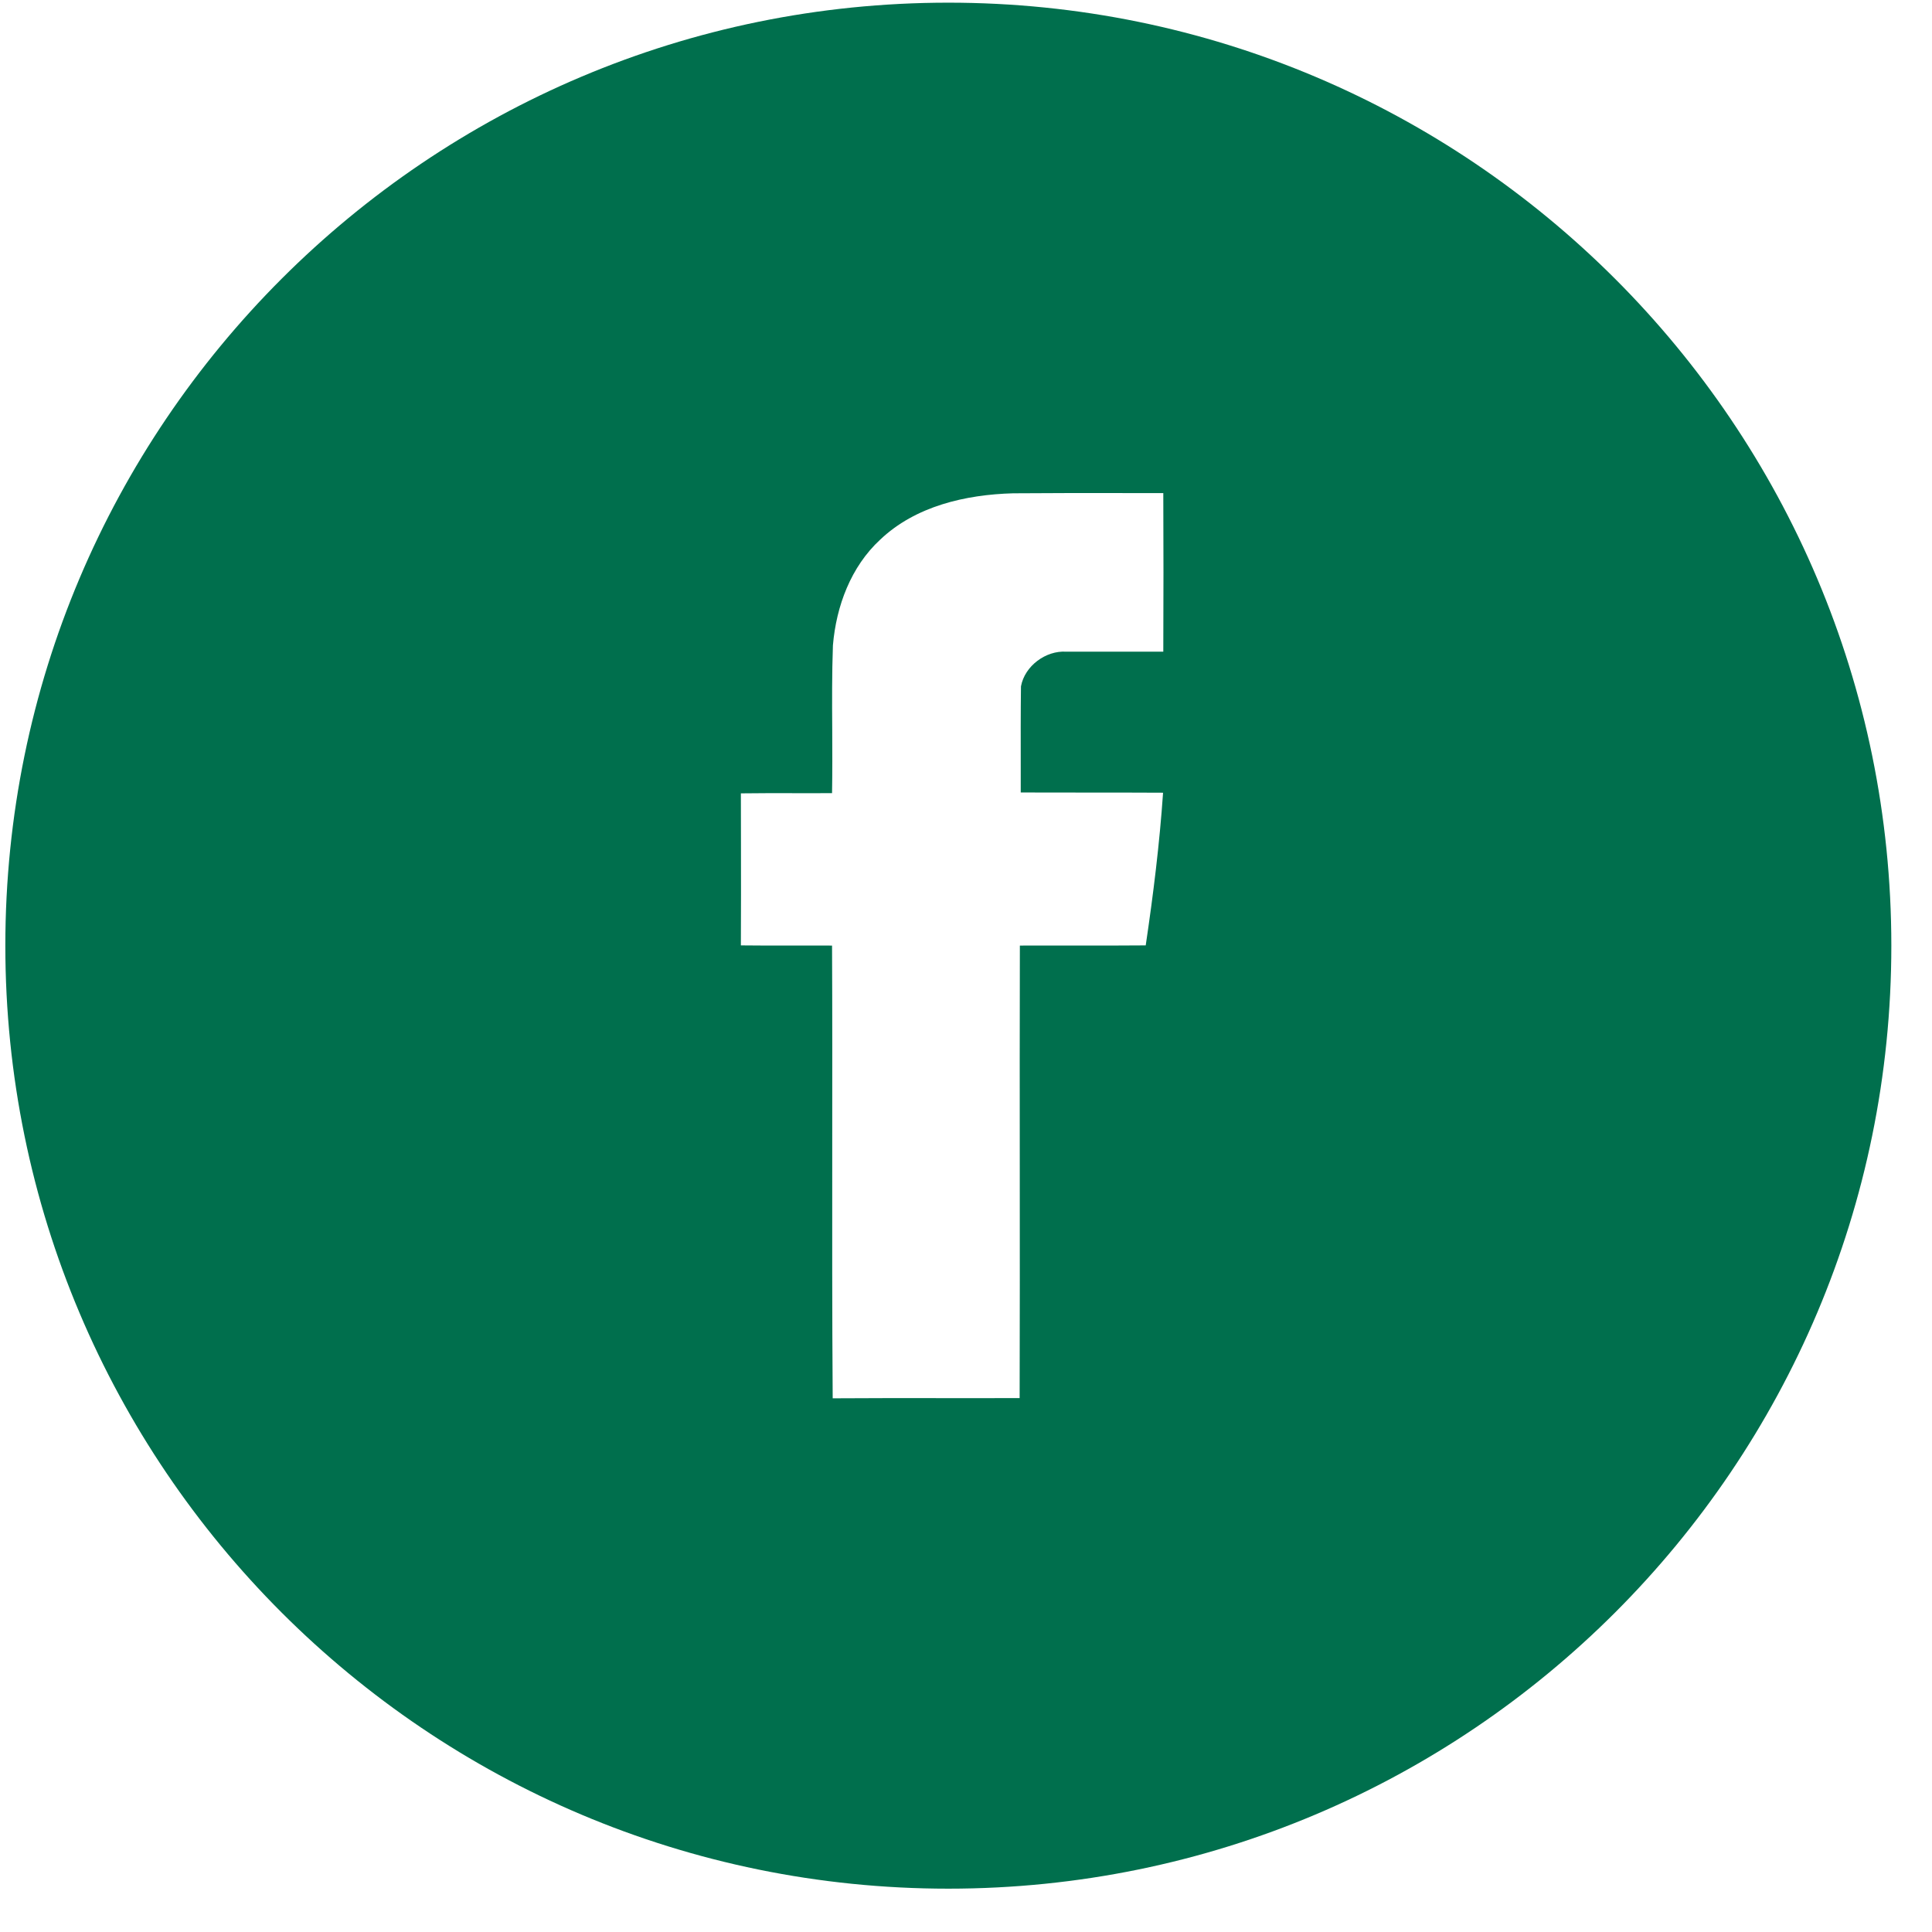 <svg width="42" height="42" viewBox="0 0 42 42" fill="none" xmlns="http://www.w3.org/2000/svg">
<g clip-path="url(#clip0_45_2)">
<path fill-rule="evenodd" clip-rule="evenodd" d="M20.616 41.058C31.938 41.058 41.116 31.88 41.116 20.558C41.116 9.236 31.938 0.058 20.616 0.058C9.295 0.058 0.116 9.236 0.116 20.558C0.116 31.88 9.295 41.058 20.616 41.058ZM22.023 10.724C20.991 10.753 19.903 11.001 19.134 11.732C18.499 12.319 18.179 13.174 18.107 14.029C18.085 14.64 18.088 15.253 18.092 15.865C18.094 16.325 18.096 16.784 18.088 17.242C17.806 17.244 17.523 17.244 17.239 17.243C16.861 17.242 16.483 17.242 16.106 17.247C16.106 17.613 16.107 17.979 16.108 18.346C16.109 19.08 16.11 19.816 16.106 20.552C16.483 20.557 16.861 20.556 17.239 20.555C17.523 20.555 17.806 20.554 18.088 20.556C18.095 22.015 18.093 23.473 18.092 24.931C18.091 26.753 18.089 28.576 18.102 30.398C18.878 30.393 19.651 30.393 20.424 30.394C21.005 30.395 21.585 30.395 22.166 30.393C22.171 28.753 22.17 27.114 22.169 25.475C22.168 23.836 22.166 22.197 22.171 20.556C22.562 20.554 22.953 20.555 23.344 20.555C23.865 20.556 24.386 20.557 24.907 20.552C25.07 19.453 25.208 18.345 25.284 17.233C24.769 17.23 24.253 17.23 23.737 17.23C23.222 17.23 22.706 17.23 22.19 17.228C22.19 17.036 22.19 16.843 22.19 16.651C22.189 16.075 22.188 15.498 22.195 14.921C22.276 14.477 22.735 14.138 23.179 14.167H25.289C25.294 13.016 25.294 11.87 25.289 10.719C25.017 10.719 24.745 10.719 24.473 10.719C23.656 10.718 22.84 10.717 22.023 10.724Z" fill="#006F4D"/>
</g>
<defs>
<clipPath id="clip0_45_2">
<rect width="41" height="41" fill="white" transform="translate(0.116 0.058)"/>
</clipPath>
</defs>
</svg>
